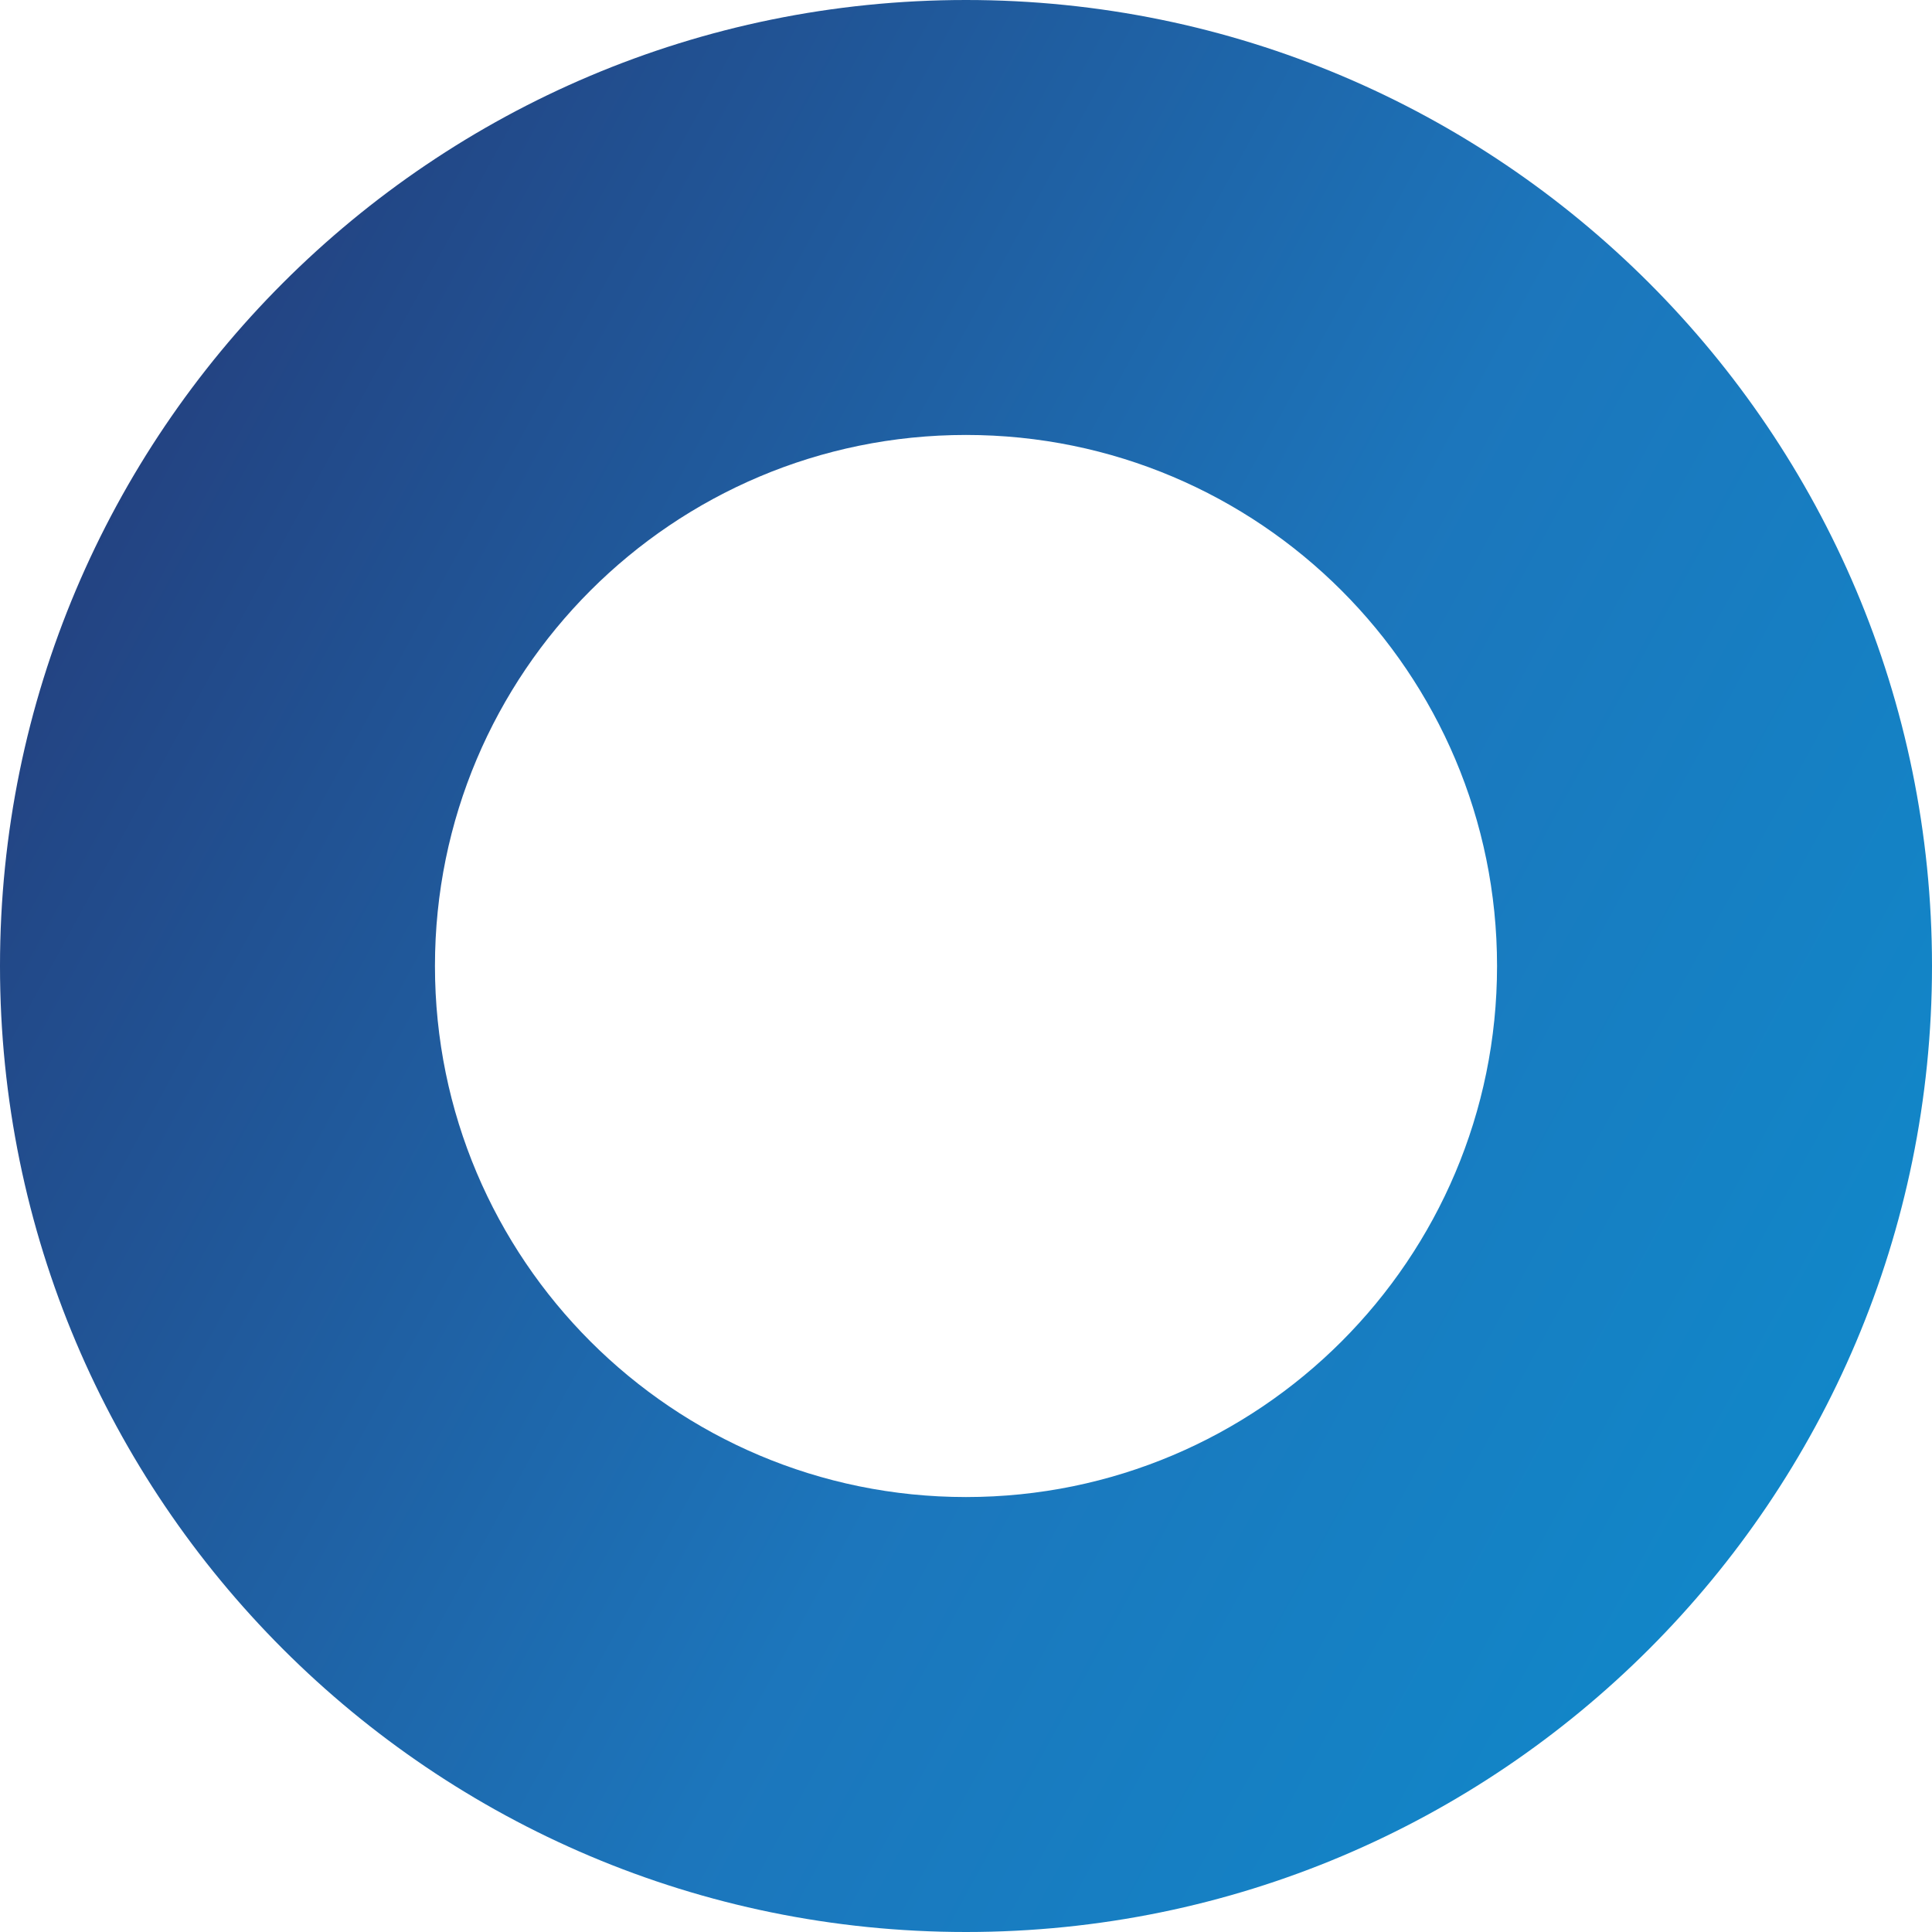 <svg xmlns="http://www.w3.org/2000/svg" width="349" height="349" viewBox="0 0 349 349" fill="none"><path fill-rule="evenodd" clip-rule="evenodd" d="M174.5 349C270.874 349 349 270.874 349 174.5C349 78.126 270.874 0 174.5 0C78.126 0 0 78.126 0 174.5C0 270.874 78.126 349 174.5 349ZM174.5 270.429C227.48 270.429 270.429 227.48 270.429 174.5C270.429 121.52 227.48 78.571 174.5 78.571C121.52 78.571 78.571 121.52 78.571 174.5C78.571 227.48 121.52 270.429 174.5 270.429Z" fill="url(#paint0_linear_526_1630)"></path><defs><linearGradient id="paint0_linear_526_1630" x1="-78.089" y1="-15.092" x2="516.12" y2="309.559" gradientUnits="userSpaceOnUse"><stop stop-color="#272661"></stop><stop offset="0.16" stop-color="#243C7A"></stop><stop offset="0.51" stop-color="#1C76BC"></stop><stop offset="0.766" stop-color="#0F8ACB"></stop><stop offset="1" stop-color="#039DD9"></stop></linearGradient></defs></svg>
